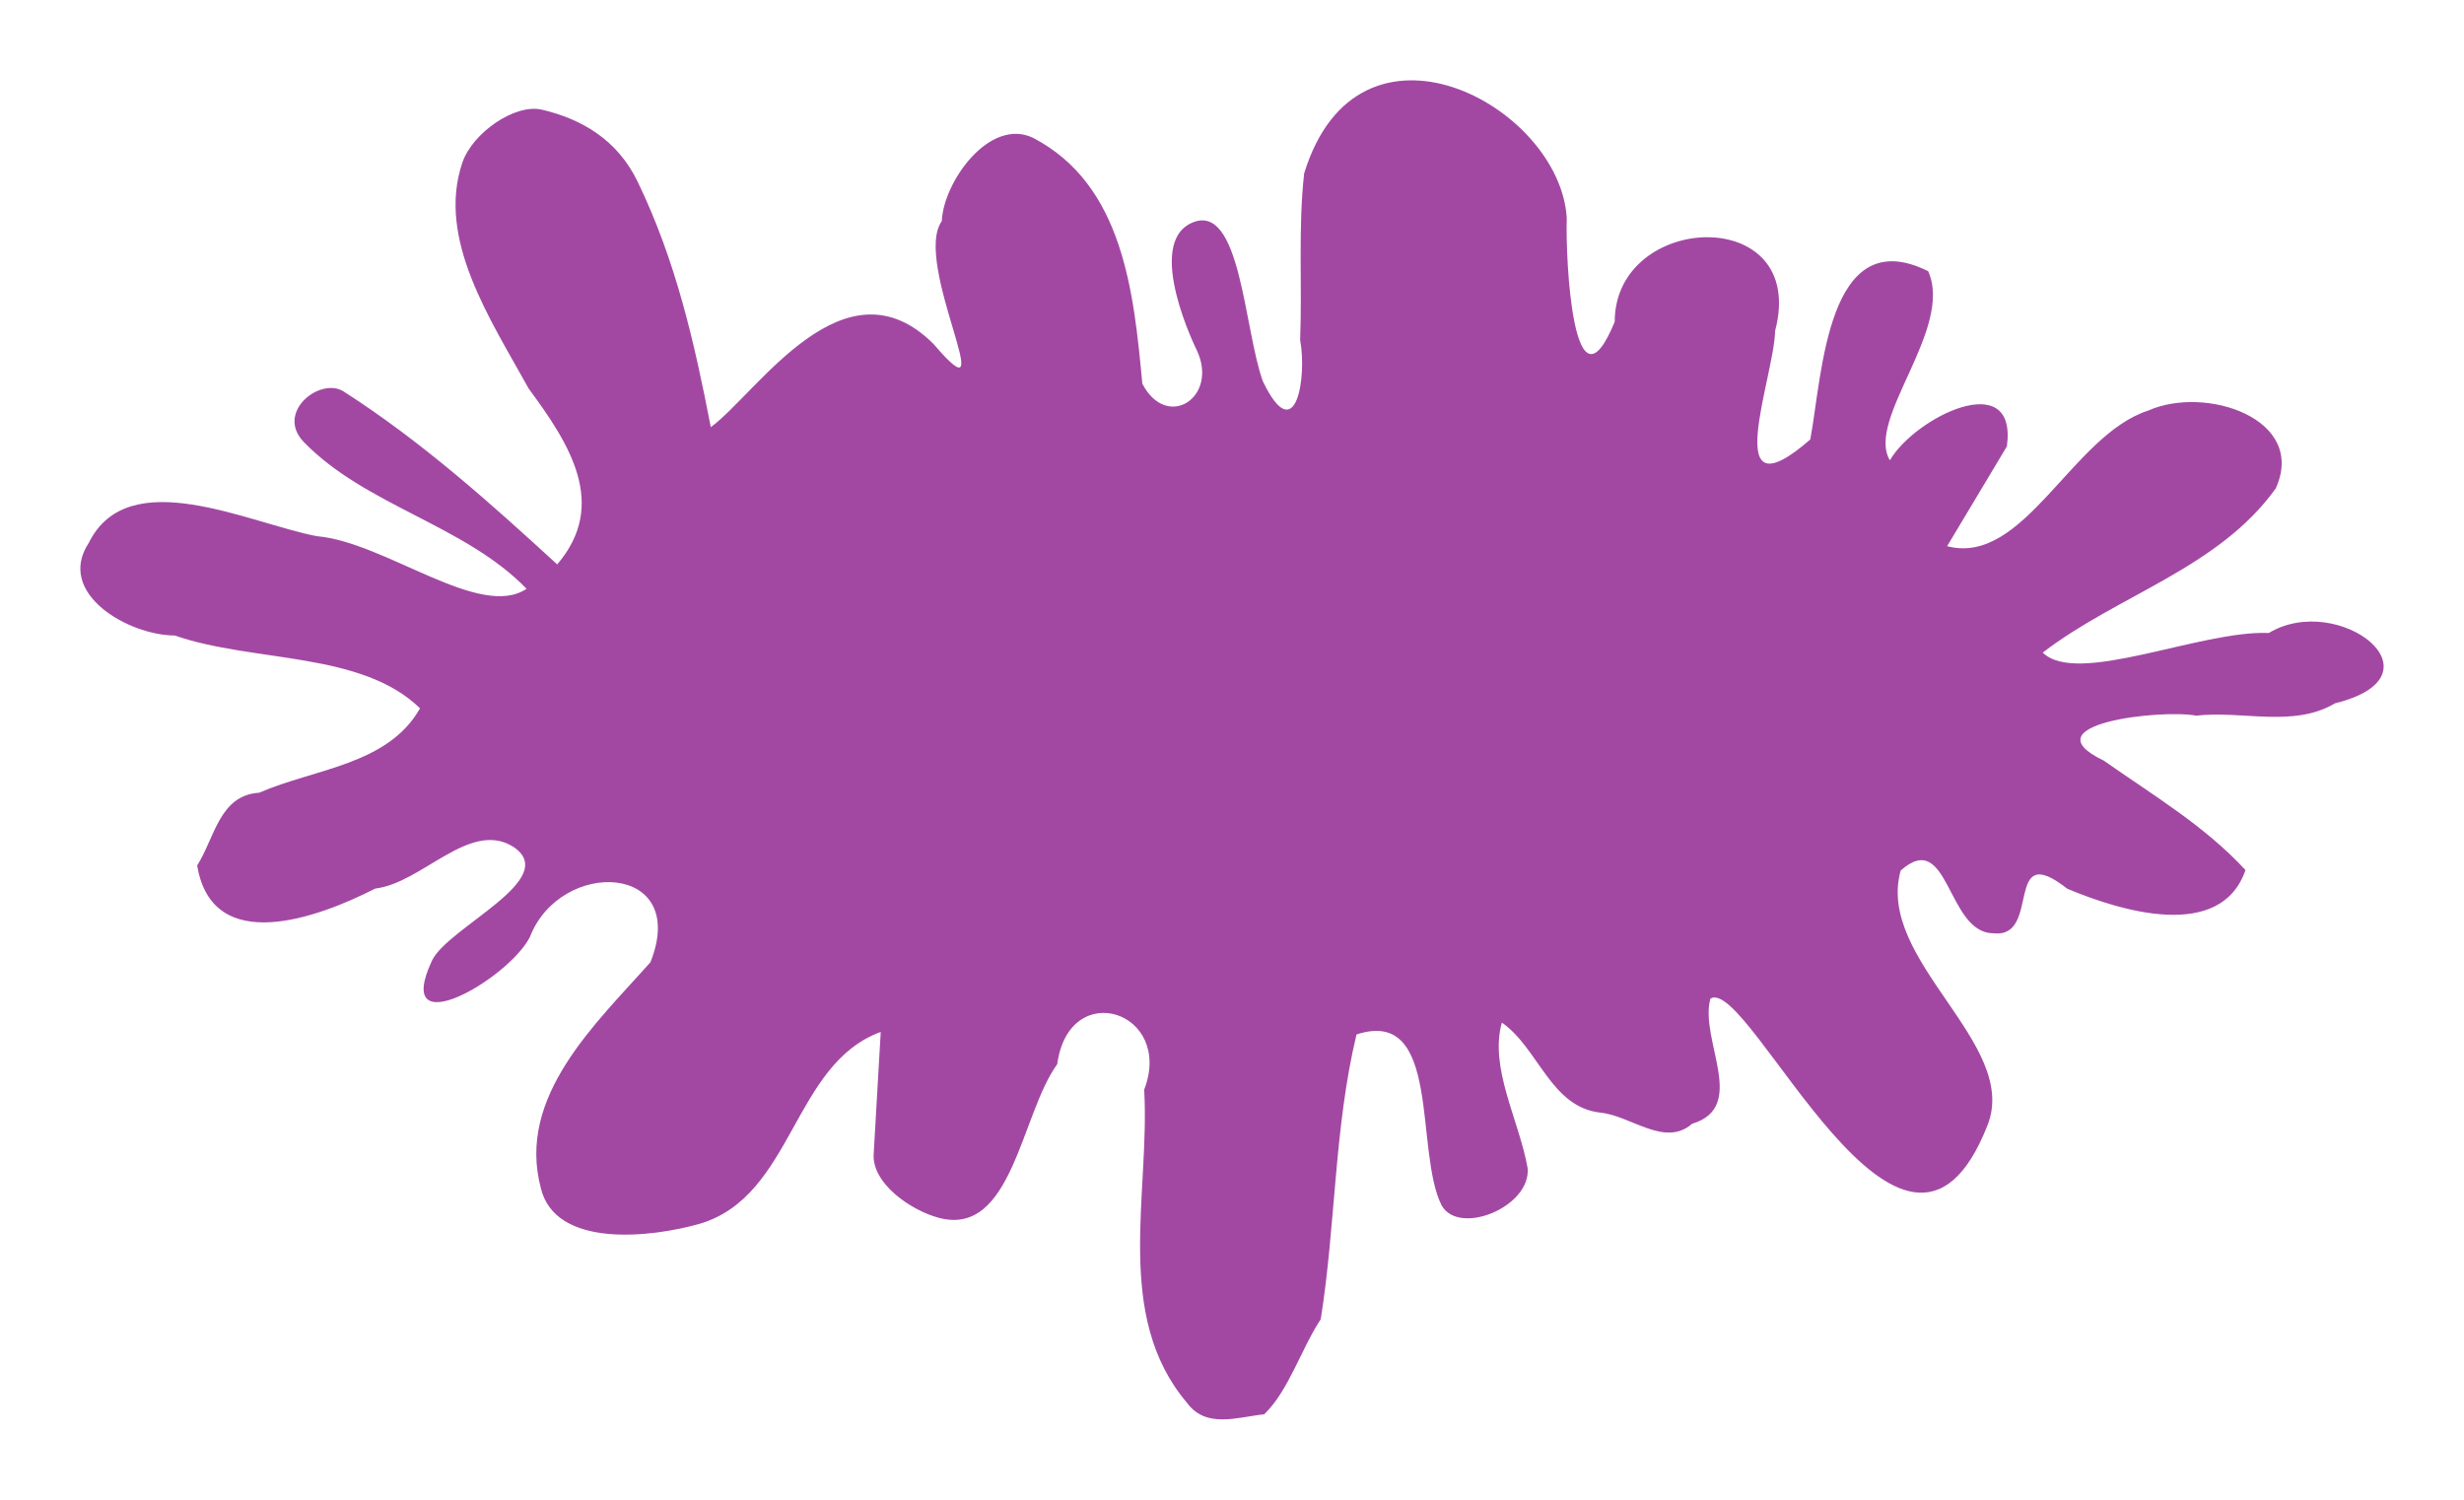 <?xml version="1.0"?>
<svg xmlns="http://www.w3.org/2000/svg" height="280" width="460" viewBox="0 0 460 280">
  <path d="M221.6 261.906c-13.796-16.273-6.88-39.035-7.994-58.461 5.608-14.623-14.014-21.03-16.236-4.764-6.796 9.376-8.397 32.335-22.087 28.688-5.304-1.414-12.495-6.438-12.18-11.88l1.318-22.824c-16.48 6.017-16.298 30.605-33.753 35.8-9.122 2.614-27.008 4.646-29.706-6.67-4.53-17.078 10.196-30.594 20.472-42.154 7.374-18.56-16.8-19.509-22.516-4.687-3.959 7.803-25.749 20.44-18.29 4.43 2.939-6.31 24.363-15.318 15.114-21.343-8.104-4.953-16.945 6.823-25.682 7.85-10.576 5.41-30.442 12.777-33.251-4.312 3.287-5.177 4.14-13.11 11.58-13.584 10.324-4.504 24.04-5.152 30.024-15.756-11.002-10.705-31.104-8.492-45.778-13.59-8.592-.027-22.31-7.82-16.05-17.32 7.388-14.918 29.786-3.682 42.553-1.226 12.742 1.072 30.465 15.7 39.167 9.817C86.665 97.96 68.32 94.461 56.73 82.54c-5.407-5.563 3.062-12.253 7.45-9.437 14.47 9.282 27.254 20.713 39.843 32.273 9.592-11.214 2.283-22.523-5.325-32.824-7.118-12.906-17.24-27.913-12.375-42.207 1.856-5.454 9.742-11.077 14.892-9.86 7.373 1.741 14.03 5.603 17.803 13.389 7.16 14.773 10.642 30.142 13.68 45.88 8.735-6.442 24.94-32.183 41.606-15.508 13.353 15.632-4.076-15.112 1.517-22.962.302-7.32 8.906-19.4 17.016-15.56 16.921 8.776 18.837 29.016 20.425 45.91 4.6 8.877 14.307 2.516 10.17-6.23 0 0-9.914-19.953-.863-23.832 9.05-3.88 9.657 19.77 13.185 29.598 6.138 12.786 8.27-.673 6.968-7.713.398-10.32-.39-20.924.747-31.065 10.062-32.884 47.723-12.789 49.026 8.283-.264 7.792 1.226 38.182 8.953 19.404.022-20.588 36.212-22.078 29.945 1.694-.175 8.78-10.662 35.269 6.566 20.278 2.254-12.021 3.089-40.81 22.009-31.421 4.829 10.794-11.731 27.669-7.147 35.306 4.677-8.042 23.879-17.533 21.842-2.6l-11.156 18.634c14.366 3.778 23.282-20.727 37.543-25.316 10.674-4.763 29.703 1.505 23.805 14.536-10.707 14.915-29.439 19.86-43.503 30.646 6.436 6.336 29.391-4.186 42.212-3.659 13.01-7.81 33.412 7.924 12.34 13.136-7.726 4.602-17.331 1.301-25.916 2.298-6.297-1.227-31.622 1.504-17.251 8.386 9.118 6.409 18.879 12.199 26.469 20.445-4.61 13.402-23.378 7.643-33.27 3.482-12.022-9.462-4.72 9.366-13.776 8.315-8.744.015-8.274-19.782-17.324-11.709-4.704 16.797 22.2 32.208 16.235 47.487-15.613 39.991-44.462-27.953-51.755-23.587-2.126 7.692 7.12 20.223-3.42 23.377-5.087 4.447-11.37-1.475-17.055-2.074-9.353-.986-11.563-11.997-18.46-16.82-2.392 8.455 3.237 18.26 4.813 27.184.622 7.24-12.794 12.7-16.043 6.97-5.15-10.107.073-37.173-15.903-31.932-4.193 17.396-3.882 35.675-6.682 53.163-3.71 5.643-5.982 13.345-10.556 17.75-4.966.504-10.807 2.75-14.41-2.14z" fill="#a248a3"/>
</svg>
